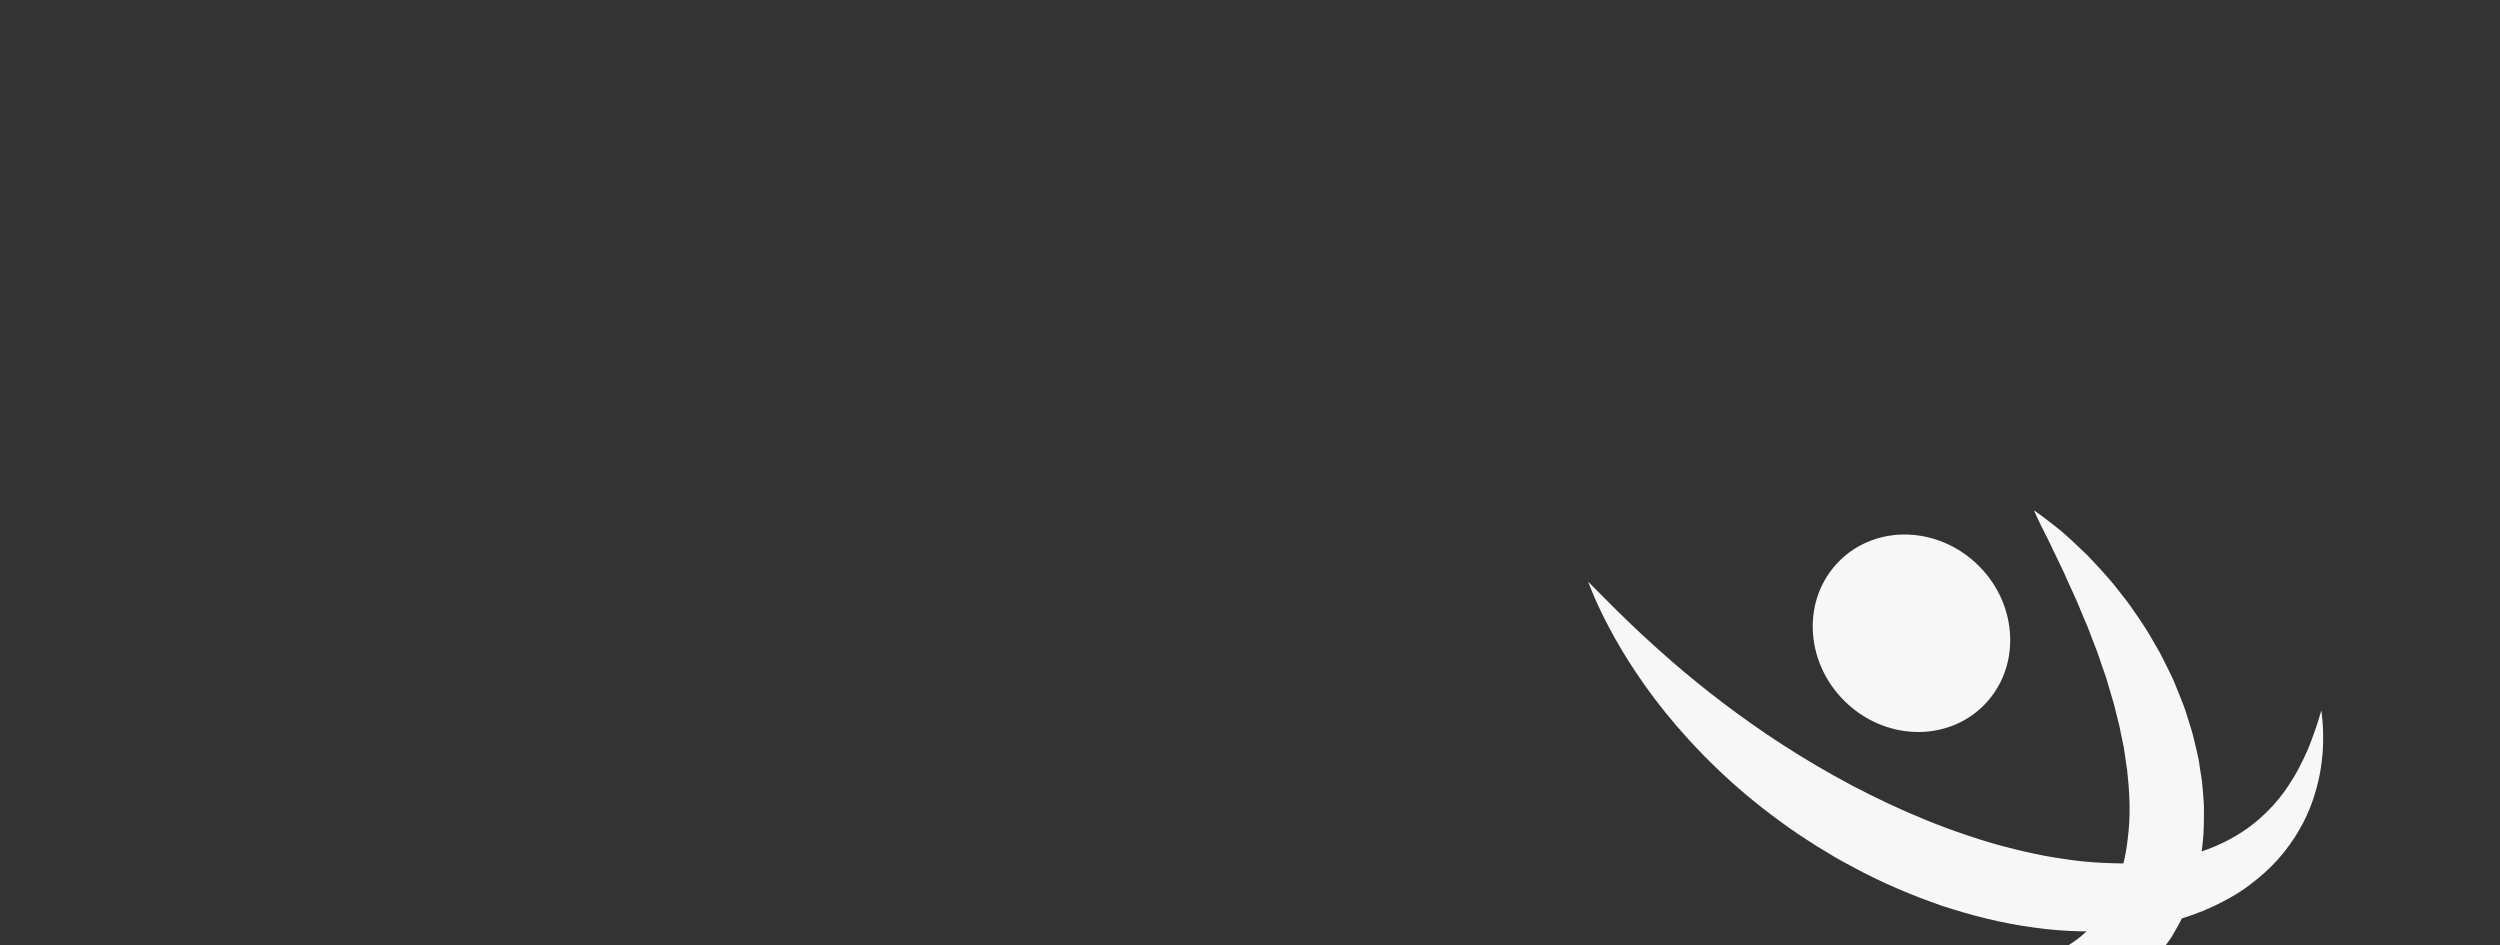 <?xml version="1.0" encoding="UTF-8"?>
<svg xmlns="http://www.w3.org/2000/svg" id="Laag_1" viewBox="0 0 732.82 277.02">
  <rect x="0" y="0" width="732.82" height="277.02" fill="#333333" stroke="none"/>
  <defs>
    <style>.cls-1{fill:#f7f7f7;stroke-width:0px;}</style>
  </defs>
  <path class="cls-1" d="m680.47,208.28s.11,1.1.33,3.17c.18,2.05.29,5.18.04,9.14-.32,3.95-1.07,8.82-2.99,14.26-1.87,5.44-5.12,11.37-10.01,16.94-2.45,2.76-5.36,5.33-8.56,7.74-3.21,2.42-6.84,4.42-10.66,6.23-7.69,3.59-16.33,5.74-25.26,6.71-4.46.49-9.01.62-13.58.52-4.57-.08-9.15-.48-13.72-1.12-9.15-1.22-18.18-3.51-26.95-6.4-8.72-3.03-17.2-6.61-25.14-10.88-2-1.03-3.95-2.14-5.9-3.22-1.92-1.13-3.81-2.28-5.68-3.44-3.71-2.37-7.35-4.73-10.76-7.3-6.89-5.02-13.17-10.35-18.76-15.75-5.59-5.4-10.51-10.85-14.75-16.09-4.24-5.25-7.76-10.32-10.68-14.91-2.93-4.59-5.19-8.77-6.97-12.23-1.74-3.48-3-6.26-3.77-8.2-.77-1.93-1.19-2.96-1.19-2.96,0,0,3.1,3.1,8.53,8.56,2.75,2.65,6.01,5.88,9.91,9.38,3.87,3.52,8.27,7.4,13.22,11.41,4.93,4.01,10.37,8.18,16.27,12.32,5.87,4.17,12.24,8.27,18.94,12.22,3.36,1.97,6.8,3.9,10.32,5.78,3.54,1.83,7.13,3.66,10.8,5.38,7.35,3.42,14.91,6.57,22.64,9.14,7.7,2.65,15.54,4.71,23.29,6.19,1.94.35,3.87.66,5.79.94,1.92.3,3.84.53,5.73.73,3.8.35,7.55.52,11.21.55,7.31-.1,14.3-.88,20.56-2.72,6.29-1.74,11.82-4.49,16.45-7.84,4.59-3.4,8.33-7.38,11.1-11.46,2.81-4.04,4.78-8.06,6.26-11.48,1.39-3.47,2.37-6.24,2.98-8.25.62-1.99.93-3.04.93-3.04h0Z"></path>
  <path class="cls-1" d="m596.29,149.64s2.86,1.97,7.52,5.71c2.29,1.92,4.99,4.45,8.05,7.4,2.87,3.07,6.22,6.51,9.4,10.67.83,1.02,1.64,2.08,2.47,3.17.81,1.1,1.58,2.26,2.4,3.42,1.63,2.33,3.25,4.79,4.74,7.43.78,1.31,1.54,2.64,2.31,4.01.74,1.38,1.41,2.81,2.14,4.26.7,1.45,1.48,2.89,2.09,4.42.62,1.53,1.24,3.08,1.87,4.65.31.79.63,1.58.94,2.37.26.81.53,1.63.8,2.45.52,1.65,1.04,3.32,1.56,4.99.81,3.44,1.83,6.87,2.27,10.51.25,1.82.64,3.59.76,5.46.17,1.85.3,3.71.42,5.58.01,3.78.06,7.57-.4,11.42-.88,7.65-2.84,15.45-6.53,22.58-1,1.75-1.87,3.54-3.01,5.21-1.21,1.62-2.32,3.28-3.63,4.8-1.37,1.47-2.69,2.97-4.12,4.33-1.5,1.3-3.03,2.55-4.57,3.73-6.34,4.6-13.54,7.13-20.19,8.19-.83.13-1.66.26-2.49.4-.82.08-1.64.1-2.45.16-1.61.06-3.19.22-4.73.15-3.06-.26-6-.29-8.7-.93-1.35-.26-2.67-.52-3.97-.78-1.27-.32-2.48-.7-3.66-1.06-1.17-.37-2.31-.73-3.42-1.07-1.07-.42-2.11-.86-3.1-1.28-4.02-1.58-7.23-3.5-9.88-4.99-1.33-.71-2.42-1.57-3.4-2.21-.98-.66-1.78-1.26-2.44-1.73-1.29-.97-1.98-1.48-1.98-1.48,0,0,.86.11,2.47.3,1.61.18,3.9.62,6.8.96,2.93.25,6.39.81,10.35.89.98.06,1.98.11,3.02.18,1.03-.02,2.09-.04,3.17-.06,1.07-.04,2.17,0,3.28-.04,1.1-.11,2.22-.21,3.37-.32,2.3-.09,4.57-.66,6.91-1.03,1.15-.26,2.28-.62,3.43-.91.57-.16,1.15-.29,1.72-.47.54-.22,1.1-.45,1.65-.68,4.45-1.67,8.63-4.09,12.07-7.38.83-.87,1.59-1.79,2.45-2.62.77-.93,1.46-1.94,2.21-2.88.69-1,1.26-2.14,1.92-3.17.64-1.07,1.1-2.29,1.69-3.42,1.99-4.74,3.35-10.07,3.9-15.68.69-5.59.58-11.46-.03-17.28l-.21-2.18c-.06-.73-.25-1.45-.33-2.18-.21-1.46-.41-2.91-.62-4.35-.3-1.44-.6-2.88-.9-4.29-.16-.71-.28-1.43-.42-2.14-.17-.71-.35-1.41-.53-2.11-.35-1.41-.71-2.8-1.05-4.19-.36-1.38-.83-2.74-1.2-4.1-.41-1.36-.77-2.71-1.2-4.03-.47-1.31-.93-2.6-1.36-3.9-.45-1.29-.82-2.59-1.32-3.83-.49-1.24-.98-2.45-1.43-3.68-.47-1.22-.89-2.43-1.37-3.59-.5-1.15-1.01-2.28-1.46-3.42-1.79-4.55-3.82-8.57-5.42-12.3-1.75-3.66-3.29-6.85-4.55-9.48-2.75-5.3-4.12-8.49-4.12-8.49l.03-.04Z"></path>
  <path class="cls-1" d="m581.47,206.79c-10.9,10.9-29.22,10.27-40.91-1.42s-12.32-30-1.42-40.91c10.9-10.9,29.21-10.27,40.91,1.42s12.32,30,1.42,40.91Z"></path>
</svg>
